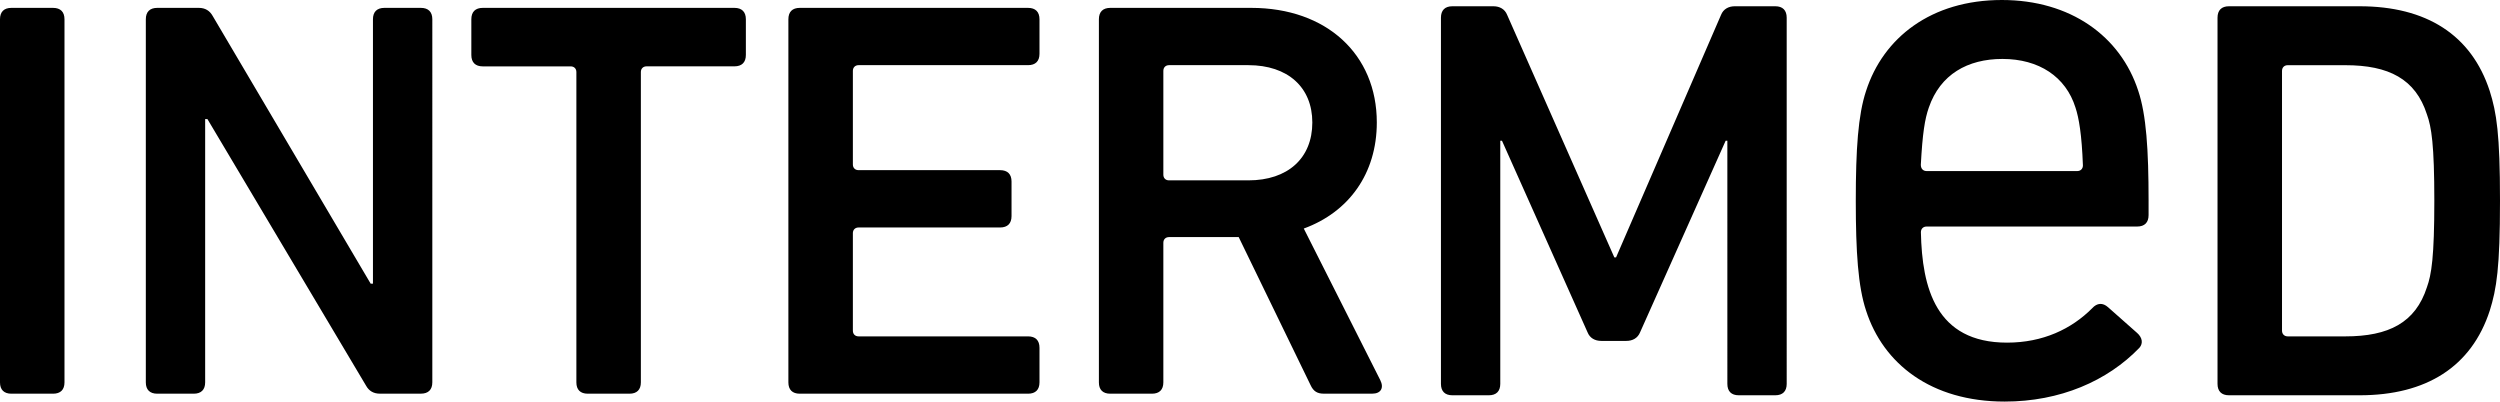 <svg xmlns="http://www.w3.org/2000/svg" xmlns:xlink="http://www.w3.org/1999/xlink" id="Ebene_1" x="0px" y="0px" viewBox="0 0 635 102" style="enable-background:new 0 0 635 102;" xml:space="preserve"> <g> <g> <path d="M2.9,100h10.58c1.89,0,2.9-1.01,2.9-2.88V4.89c0-1.87-1.02-2.89-2.9-2.89H2.9C1.01,2,0,3.01,0,4.89v92.24 C0,98.99,1.01,100,2.9,100z M39.94,100h9.27c1.88,0,2.9-1.01,2.9-2.88V30.25h0.58l40.3,67.73c0.72,1.3,1.89,2.01,3.48,2.01h10.44 c1.88,0,2.9-1.01,2.9-2.88V4.89c0-1.87-1.02-2.89-2.9-2.89h-9.28c-1.88,0-2.9,1.01-2.9,2.89v67.16h-0.58L54,4.02 C53.27,2.72,52.11,2,50.52,2H39.94c-1.88,0-2.9,1.01-2.9,2.89v92.24C37.04,98.99,38.06,100,39.94,100z M149.3,100h10.58 c1.88,0,2.9-1.01,2.9-2.88V18.29c0-0.86,0.58-1.44,1.45-1.44h22.32c1.88,0,2.9-1.01,2.9-2.89V4.89c0-1.87-1.02-2.89-2.9-2.89 h-63.93c-1.88,0-2.9,1.01-2.9,2.89v9.08c0,1.88,1.02,2.89,2.9,2.89h22.33c0.87,0,1.45,0.57,1.45,1.44v78.83 C146.4,98.99,147.41,100,149.3,100z M203.15,100h57.98c1.88,0,2.9-1.01,2.9-2.88v-8.79c0-1.88-1.02-2.89-2.9-2.89h-43.05 c-0.87,0-1.45-0.57-1.45-1.44V59.22c0-0.86,0.58-1.44,1.45-1.44h35.95c1.88,0,2.9-1.01,2.9-2.89V46.1c0-1.87-1.02-2.88-2.9-2.88 h-35.95c-0.87,0-1.45-0.57-1.45-1.44V18c0-0.86,0.58-1.45,1.45-1.45h43.05c1.88,0,2.9-1.01,2.9-2.88V4.89 c0-1.87-1.02-2.89-2.9-2.89h-57.98c-1.89,0-2.9,1.01-2.9,2.89v92.24C200.25,98.99,201.26,100,203.15,100z M282.01,100h10.58 c1.89,0,2.9-1.01,2.9-2.88V61.66c0-0.87,0.58-1.44,1.45-1.44h17.69l18.26,37.61c0.73,1.59,1.74,2.16,3.34,2.16h12.32 c2.17,0,3.05-1.44,2.03-3.46l-19.42-38.48c11.45-4.18,18.55-13.97,18.55-26.95C349.71,13.82,336.95,2,317.82,2h-35.8 c-1.89,0-2.9,1.01-2.9,2.89v92.24C279.11,98.99,280.12,100,282.01,100z M295.49,44.37V18c0-0.87,0.58-1.45,1.45-1.45h20.15 c10.01,0,16.24,5.62,16.24,14.56c0,9.08-6.23,14.7-16.24,14.7h-20.15C296.07,45.82,295.49,45.24,295.49,44.37z"></path> <path d="M368.9,100.4h9.27c1.88,0,2.9-1.02,2.9-2.9V35.74h0.43l21.74,48.67c0.58,1.46,1.88,2.18,3.48,2.18h6.38 c1.59,0,2.89-0.72,3.48-2.18l21.74-48.67h0.43V97.5c0,1.89,1.01,2.9,2.9,2.9h9.27c1.89,0,2.9-1.02,2.9-2.9V4.5 c0-1.89-1.01-2.91-2.9-2.91h-10.29c-1.59,0-2.9,0.73-3.48,2.18l-26.67,61.61h-0.44L382.81,3.77c-0.58-1.45-1.89-2.18-3.48-2.18 H368.9c-1.89,0-2.9,1.02-2.9,2.91V97.5C366,99.38,367.01,100.4,368.9,100.4z M509.2,102c14.06,0,26.09-5.23,34.21-13.66 c1.01-1.16,0.72-2.62-0.58-3.77l-7.39-6.54c-1.3-1.16-2.75-1.16-4.05,0.29c-5.22,5.23-12.47,8.71-21.6,8.71 c-18.11,0-21.59-13.95-21.88-28.04c0-0.87,0.58-1.45,1.45-1.45h53.48c1.89,0,2.9-1.02,2.9-2.9V51c0-13.08-0.59-21.8-2.61-27.89 C538.61,9.15,525.86,0,508.47,0c-17.97,0-30.14,9.59-34.49,23.1c-2.03,6.1-2.61,14.82-2.61,27.89c0,13.08,0.58,21.8,2.61,27.9 C478.33,92.41,490.49,102,509.2,102z M487.89,41.85c0.43-7.99,1.01-11.62,2.03-14.53c2.9-8.43,9.86-12.35,18.7-12.35 c9.28,0,16.09,4.51,18.55,12.35c0.87,2.62,1.6,6.83,1.89,14.68c0,0.87-0.58,1.45-1.45,1.45h-38.26 C488.47,43.44,487.89,42.86,487.89,41.85z M566.16,100.4h33.19c16.96,0,28.41-7.26,33.05-21.5C634.13,73.38,635,68,635,51 c0-17-0.87-22.37-2.61-27.89C627.75,8.86,616.3,1.59,599.34,1.59h-33.19c-1.88,0-2.9,1.02-2.9,2.91V97.5 C563.25,99.38,564.27,100.4,566.16,100.4z M579.63,83.98V18.01c0-0.87,0.58-1.45,1.45-1.45h14.64c11.02,0,17.83,3.49,20.72,12.5 c1.16,3.2,1.88,7.7,1.88,21.94c0,14.24-0.72,18.75-1.88,21.95c-2.9,9.01-9.71,12.49-20.72,12.49h-14.64 C580.22,85.44,579.63,84.85,579.63,83.98z"></path> </g> </g> </svg>